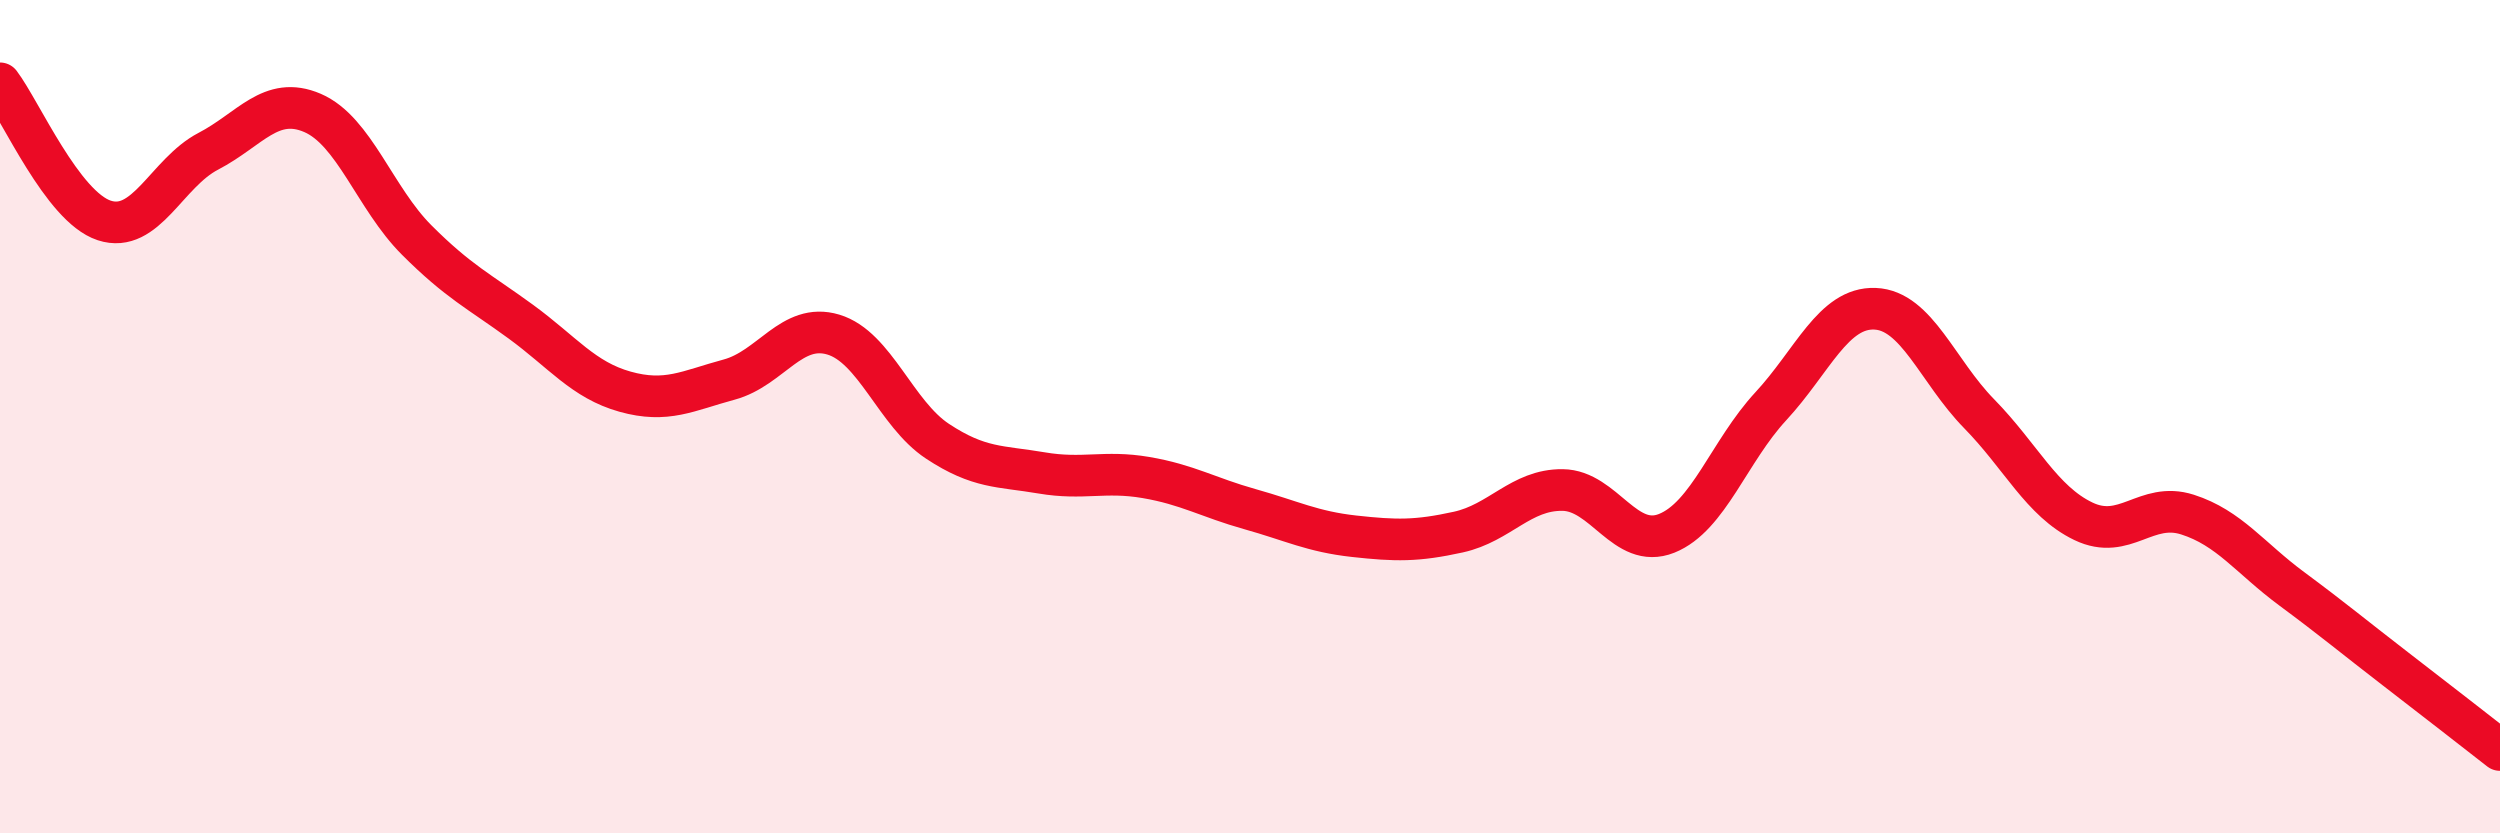 
    <svg width="60" height="20" viewBox="0 0 60 20" xmlns="http://www.w3.org/2000/svg">
      <path
        d="M 0,2 C 0.5,2.66 1.5,4.96 2.5,5.29 C 3.5,5.62 4,4.15 5,3.63 C 6,3.11 6.5,2.28 7.5,2.71 C 8.5,3.14 9,4.76 10,5.76 C 11,6.76 11.5,6.99 12.5,7.72 C 13.5,8.45 14,9.12 15,9.4 C 16,9.68 16.5,9.38 17.5,9.11 C 18.5,8.84 19,7.73 20,8.03 C 21,8.33 21.5,9.93 22.5,10.59 C 23.5,11.25 24,11.18 25,11.35 C 26,11.52 26.5,11.29 27.5,11.46 C 28.5,11.63 29,11.94 30,12.22 C 31,12.5 31.5,12.76 32.5,12.87 C 33.5,12.98 34,12.99 35,12.77 C 36,12.55 36.5,11.75 37.5,11.76 C 38.5,11.77 39,13.2 40,12.8 C 41,12.4 41.5,10.83 42.5,9.75 C 43.5,8.67 44,7.37 45,7.41 C 46,7.45 46.5,8.91 47.5,9.93 C 48.5,10.95 49,12.03 50,12.51 C 51,12.99 51.5,12.03 52.5,12.35 C 53.5,12.67 54,13.39 55,14.13 C 56,14.87 56.5,15.29 57.5,16.06 C 58.5,16.83 59.5,17.61 60,18L60 20L0 20Z"
        fill="#EB0A25"
        opacity="0.1"
        stroke-linecap="round"
        stroke-linejoin="round"
      />
      <path
        d="M 0,2 C 0.5,2.66 1.5,4.96 2.5,5.29 C 3.5,5.62 4,4.15 5,3.63 C 6,3.11 6.5,2.28 7.5,2.71 C 8.5,3.14 9,4.76 10,5.76 C 11,6.76 11.5,6.99 12.5,7.72 C 13.5,8.45 14,9.12 15,9.4 C 16,9.68 16.5,9.38 17.5,9.11 C 18.5,8.84 19,7.73 20,8.03 C 21,8.33 21.5,9.93 22.5,10.59 C 23.5,11.25 24,11.18 25,11.35 C 26,11.52 26.5,11.29 27.5,11.46 C 28.5,11.63 29,11.94 30,12.22 C 31,12.5 31.5,12.76 32.5,12.87 C 33.5,12.98 34,12.99 35,12.77 C 36,12.55 36.5,11.75 37.5,11.76 C 38.5,11.77 39,13.2 40,12.8 C 41,12.4 41.5,10.83 42.5,9.75 C 43.5,8.67 44,7.37 45,7.41 C 46,7.45 46.5,8.91 47.5,9.93 C 48.5,10.95 49,12.03 50,12.51 C 51,12.99 51.5,12.03 52.5,12.35 C 53.5,12.67 54,13.39 55,14.13 C 56,14.87 56.5,15.29 57.5,16.06 C 58.5,16.83 59.5,17.61 60,18"
        stroke="#EB0A25"
        stroke-width="1"
        fill="none"
        stroke-linecap="round"
        stroke-linejoin="round"
      />
    </svg>
  